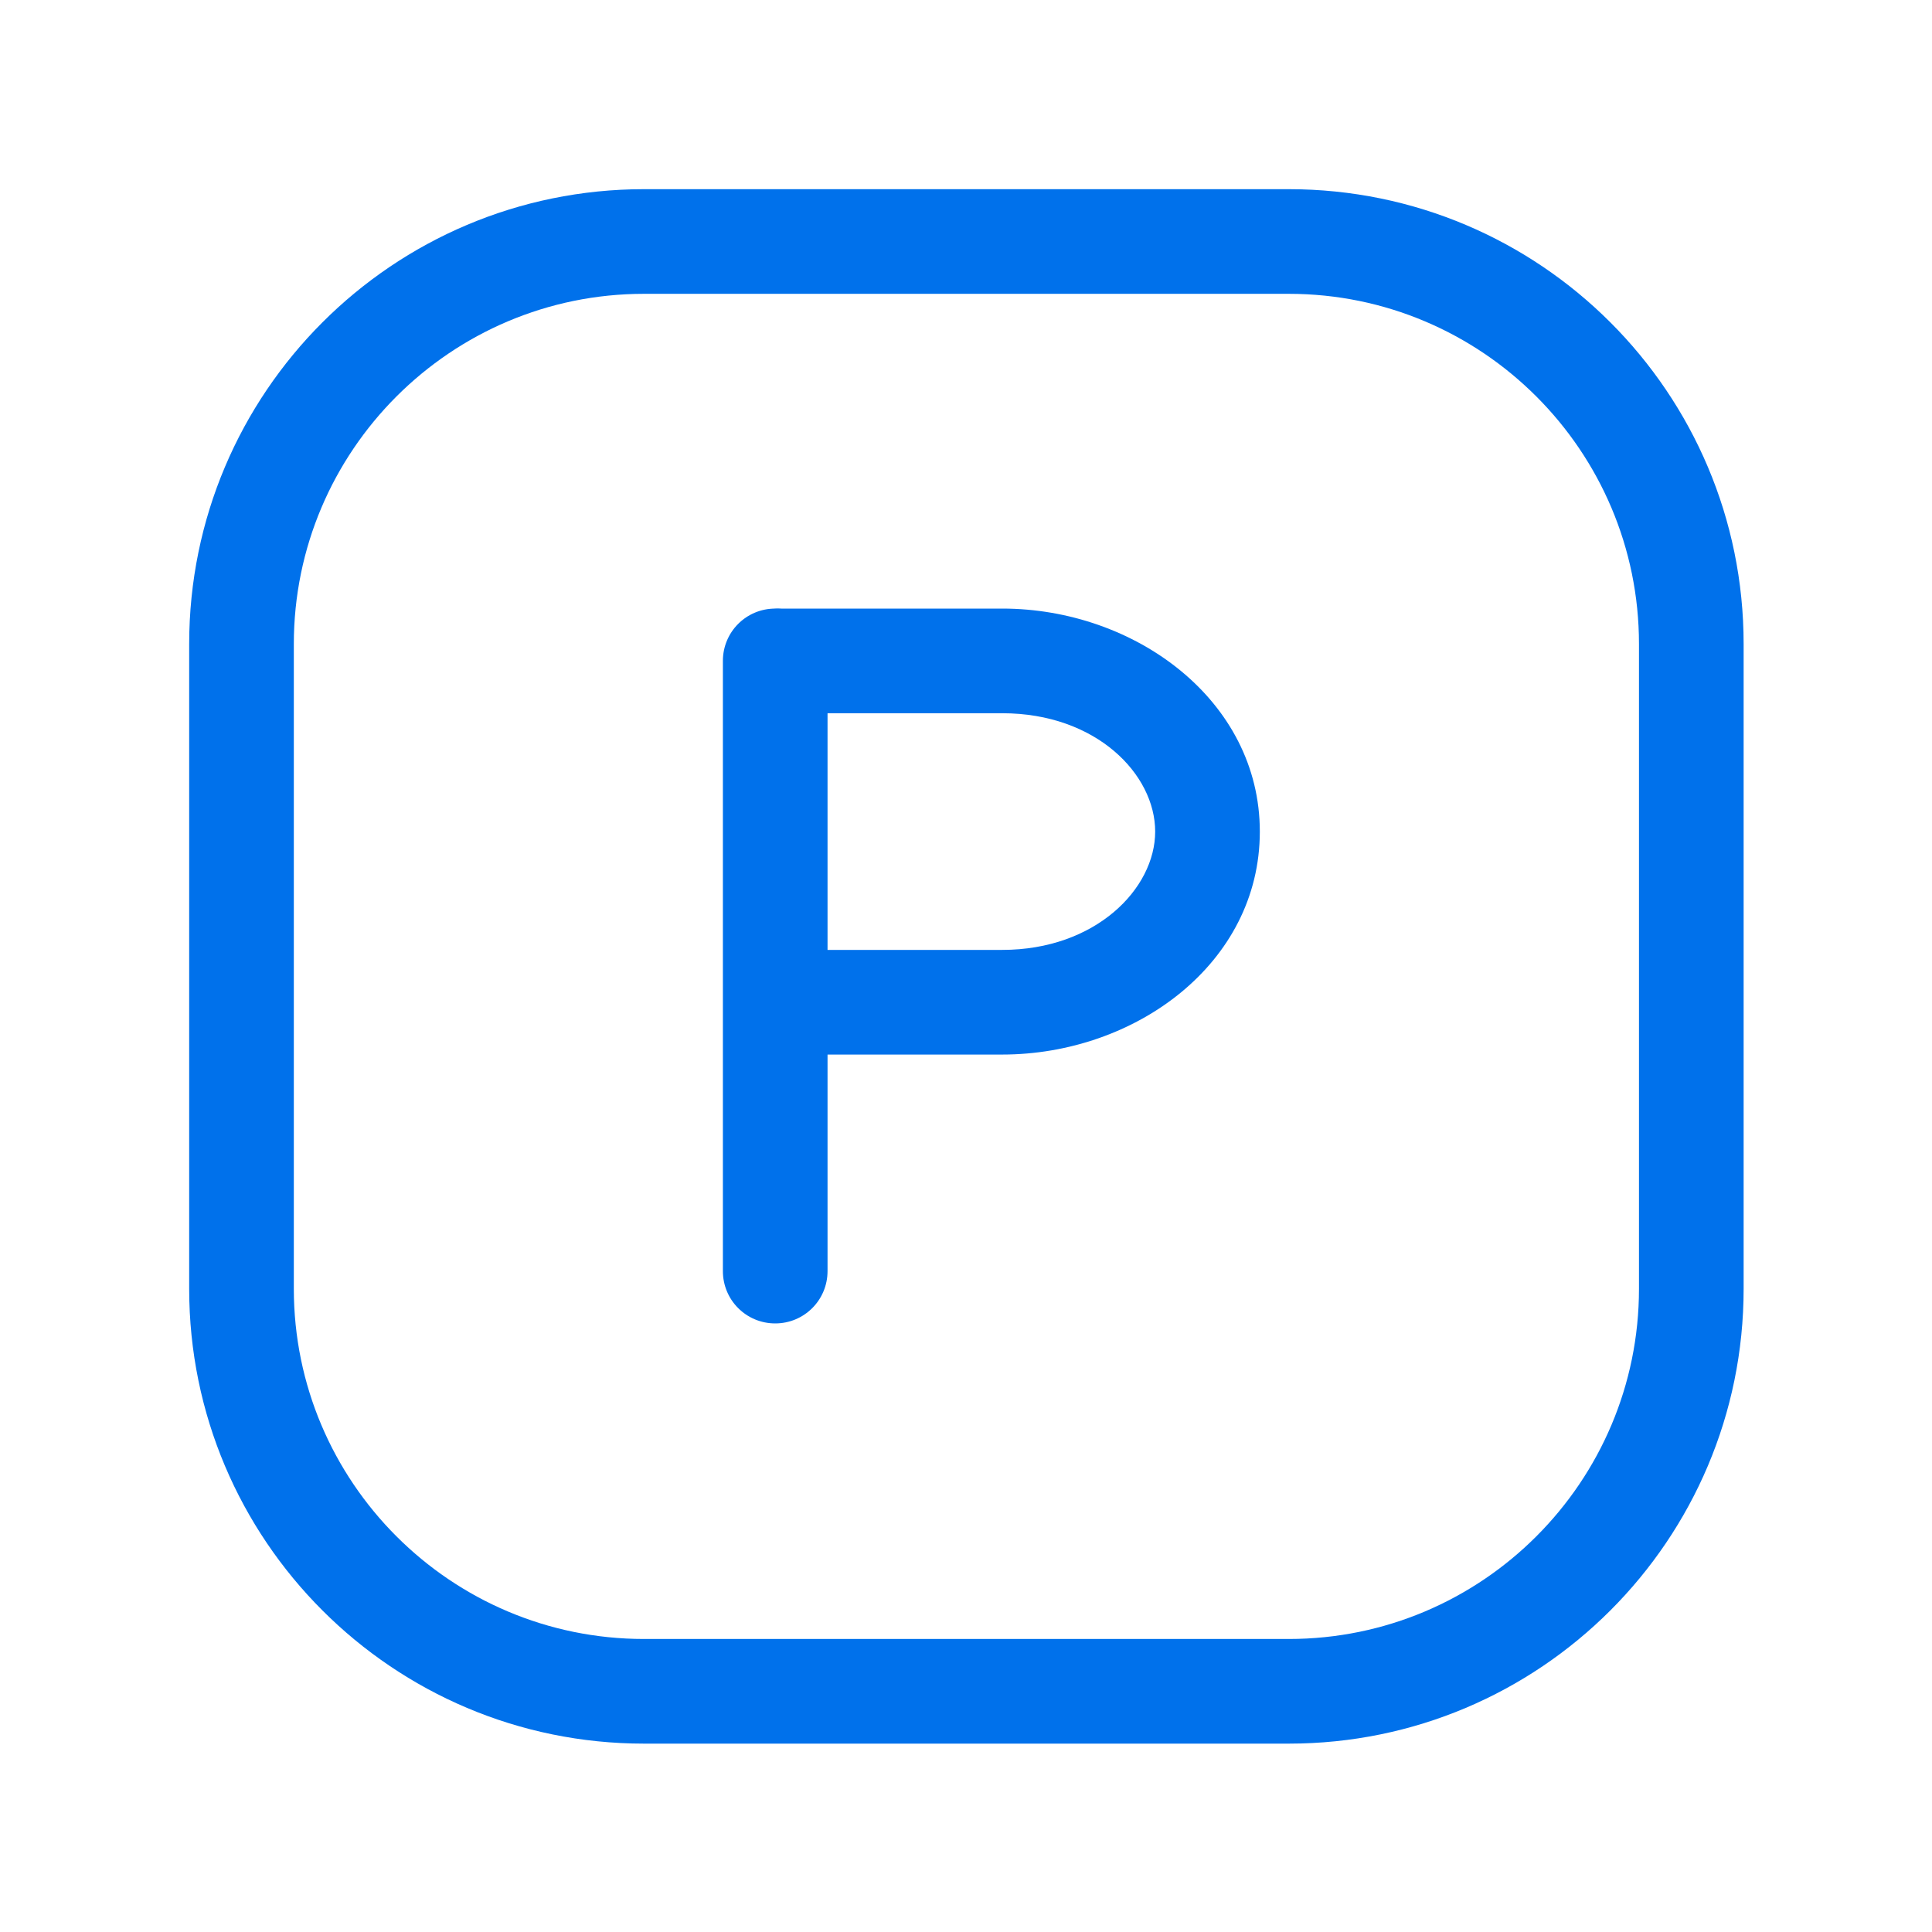 <svg width="24" height="24" viewBox="0 0 24 24" fill="none" xmlns="http://www.w3.org/2000/svg">
<path fill-rule="evenodd" clip-rule="evenodd" d="M2.35 8C2.35 4.88 4.88 2.35 8 2.35H16.01C19.13 2.35 21.66 4.88 21.66 8V16.01C21.66 19.13 19.13 21.66 16.01 21.66H8C4.88 21.66 2.35 19.13 2.35 16.01V8ZM8 3.65C5.6 3.65 3.65 5.6 3.65 8V16.01C3.65 18.41 5.6 20.36 8 20.36H16.01C18.41 20.36 20.36 18.41 20.36 16.01V8C20.36 5.6 18.41 3.65 16.01 3.65H8Z" fill="#0071EB"/>
<path fill-rule="evenodd" clip-rule="evenodd" d="M9.69 7.56H12.45C14.1 7.56 15.65 8.7 15.65 10.33C15.65 11.97 14.1 13.1 12.45 13.1H9.69C9.33 13.1 9.04 12.81 9.04 12.45C9.04 12.09 9.33 11.8 9.69 11.8H12.45C13.61 11.8 14.35 11.04 14.35 10.33C14.35 9.62 13.62 8.86 12.45 8.86H9.69C9.33 8.86 9.04 8.57 9.04 8.21C9.04 7.85 9.33 7.56 9.69 7.56Z" fill="#0071EB"/>
<path fill-rule="evenodd" clip-rule="evenodd" d="M9.63 7.56C9.99 7.56 10.28 7.85 10.28 8.21V15.79C10.28 16.15 9.99 16.44 9.63 16.44C9.27 16.44 8.98 16.15 8.98 15.79V8.21C8.98 7.85 9.27 7.56 9.63 7.56Z" fill="#0071EB"/>
</svg>
